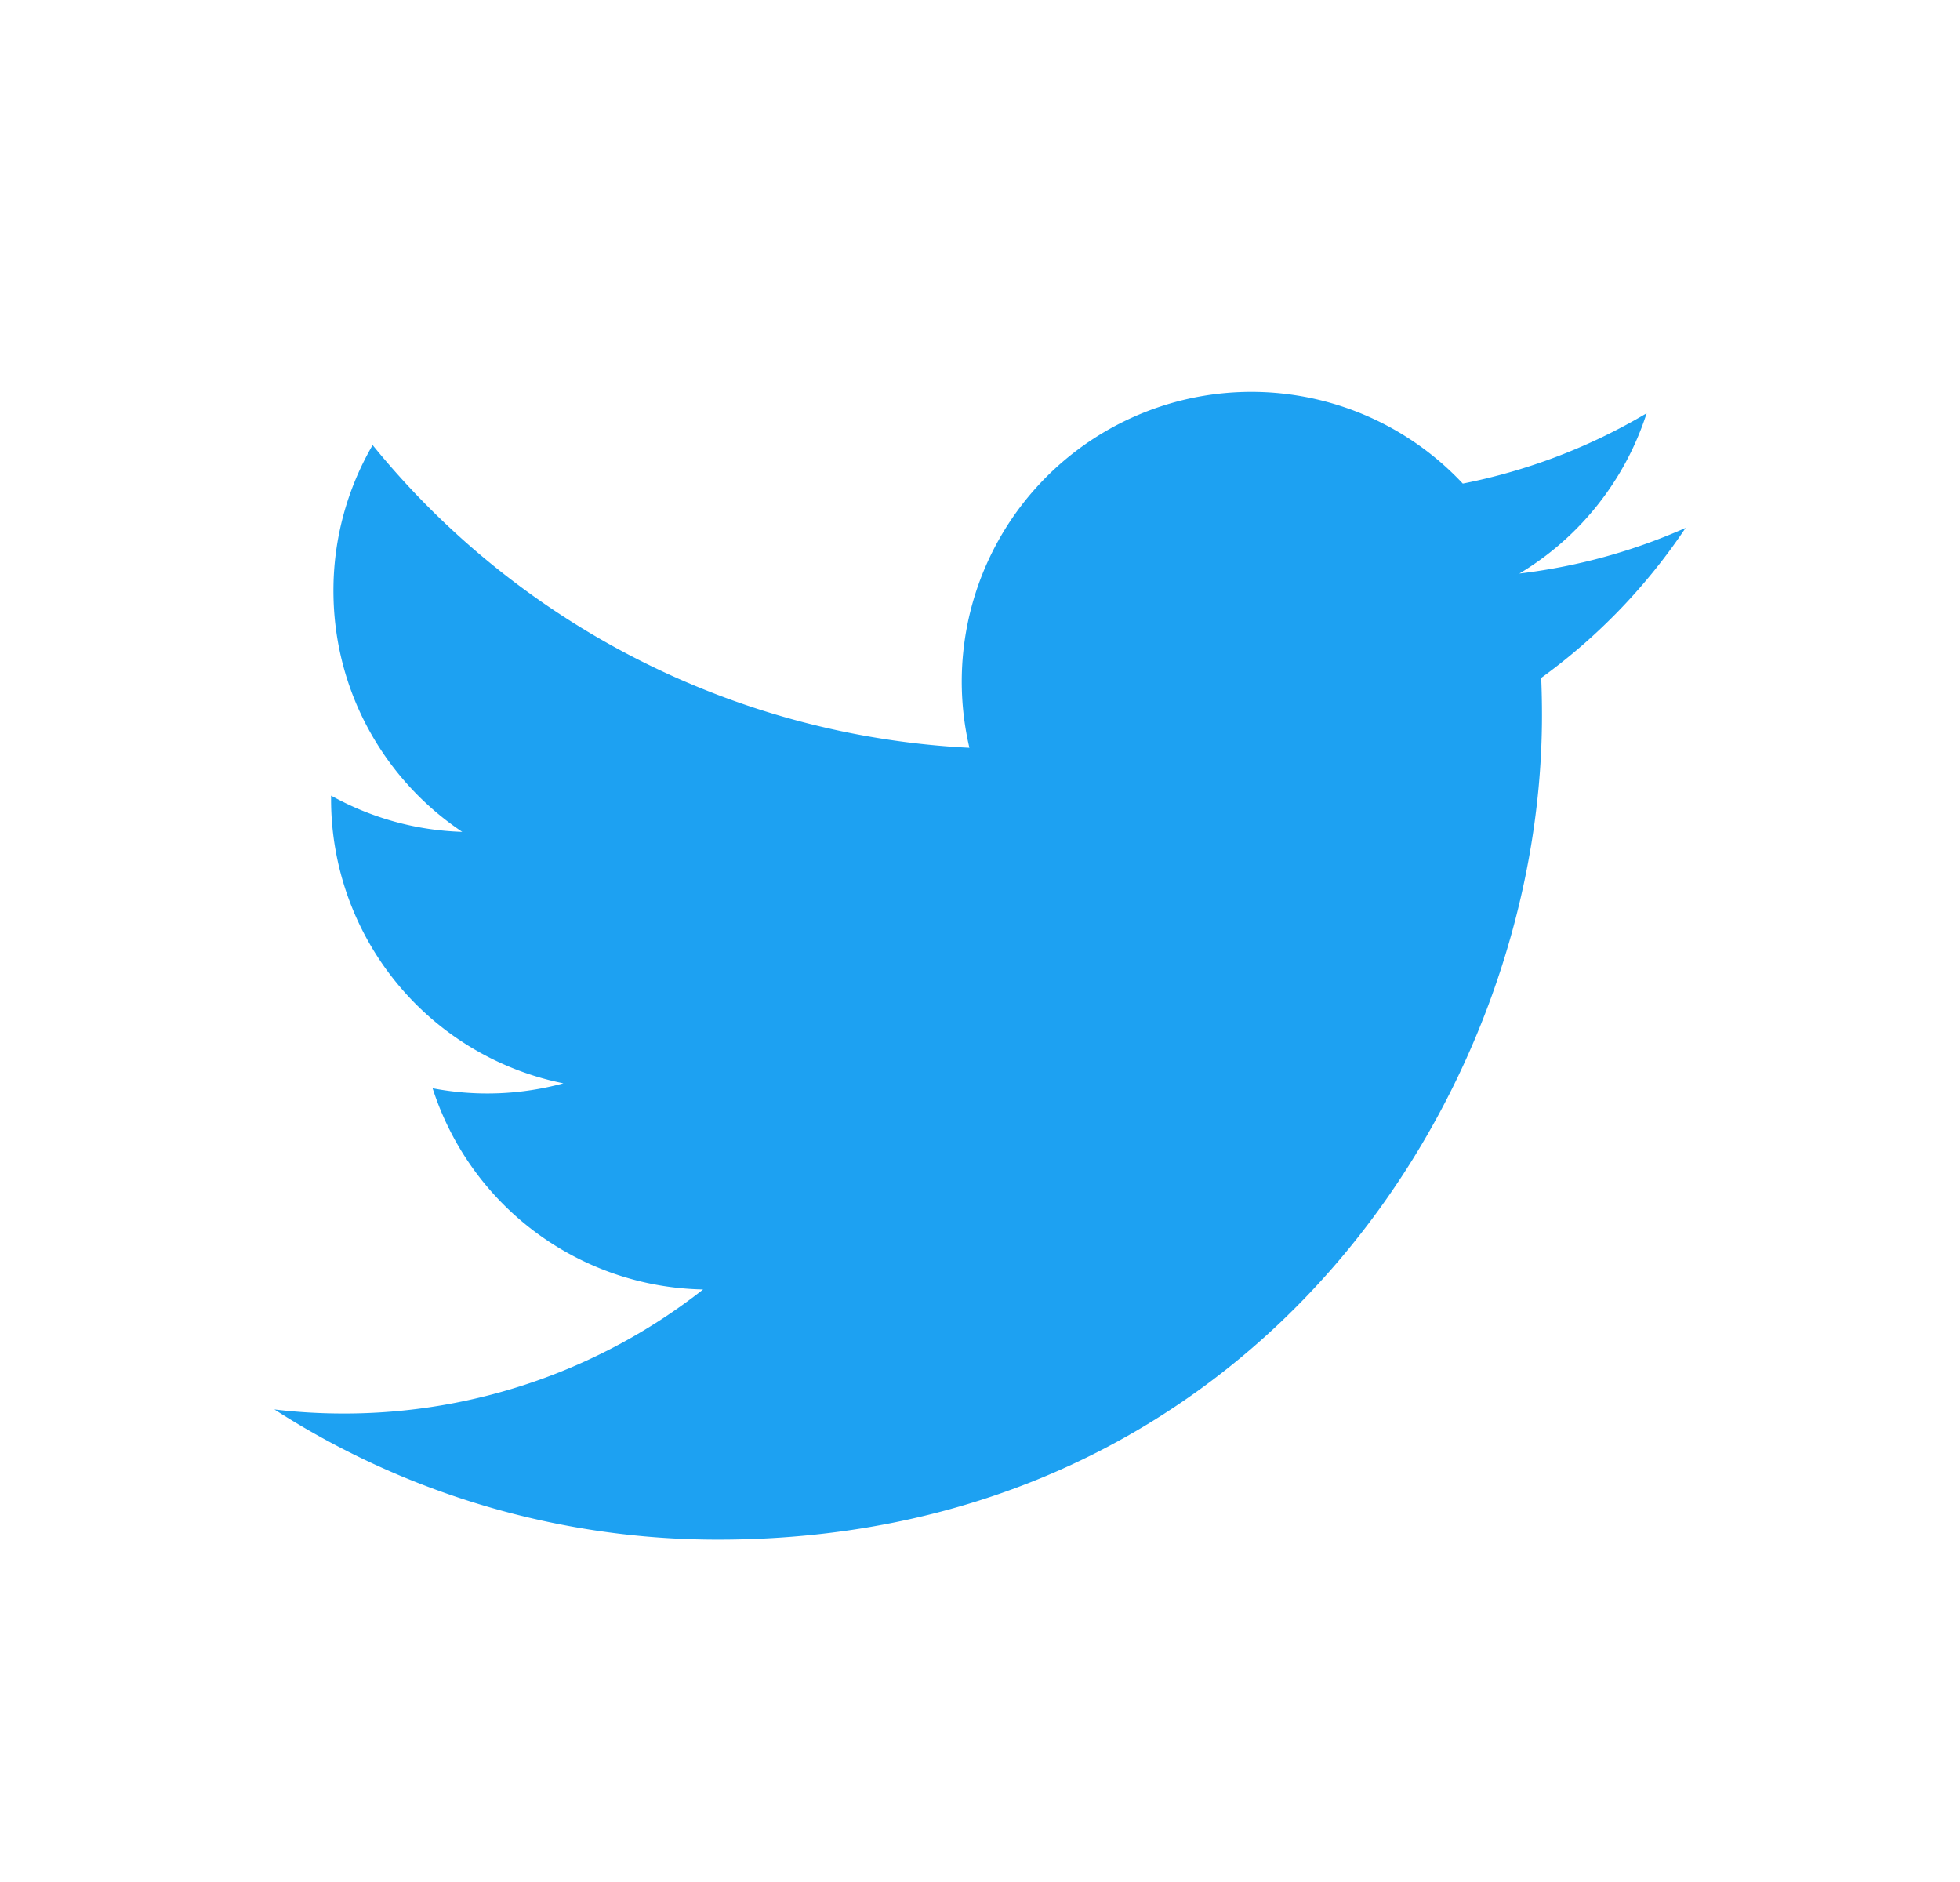 <svg xmlns="http://www.w3.org/2000/svg" width="25" height="24" fill="none"><g clip-path="url(#a)"><path fill="#1DA1F2" d="M9.16 19.634c6.794 0 10.508-5.63 10.508-10.511 0-.16-.003-.32-.01-.478A7.51 7.51 0 0 0 21.5 6.732a7.36 7.36 0 0 1-2.12.582 3.707 3.707 0 0 0 1.623-2.044 7.405 7.405 0 0 1-2.345.897 3.694 3.694 0 0 0-6.293 3.369 10.485 10.485 0 0 1-7.612-3.86 3.686 3.686 0 0 0-.5 1.857c0 1.282.652 2.413 1.643 3.075a3.666 3.666 0 0 1-1.673-.462v.047a3.695 3.695 0 0 0 2.963 3.622 3.695 3.695 0 0 1-1.668.063 3.697 3.697 0 0 0 3.45 2.566 7.407 7.407 0 0 1-4.587 1.582c-.294 0-.589-.017-.881-.052a10.45 10.45 0 0 0 5.66 1.66z"/></g><defs><clipPath id="a"><path fill="#fff" d="M3.5 3h18v18h-18z"/></clipPath></defs></svg>